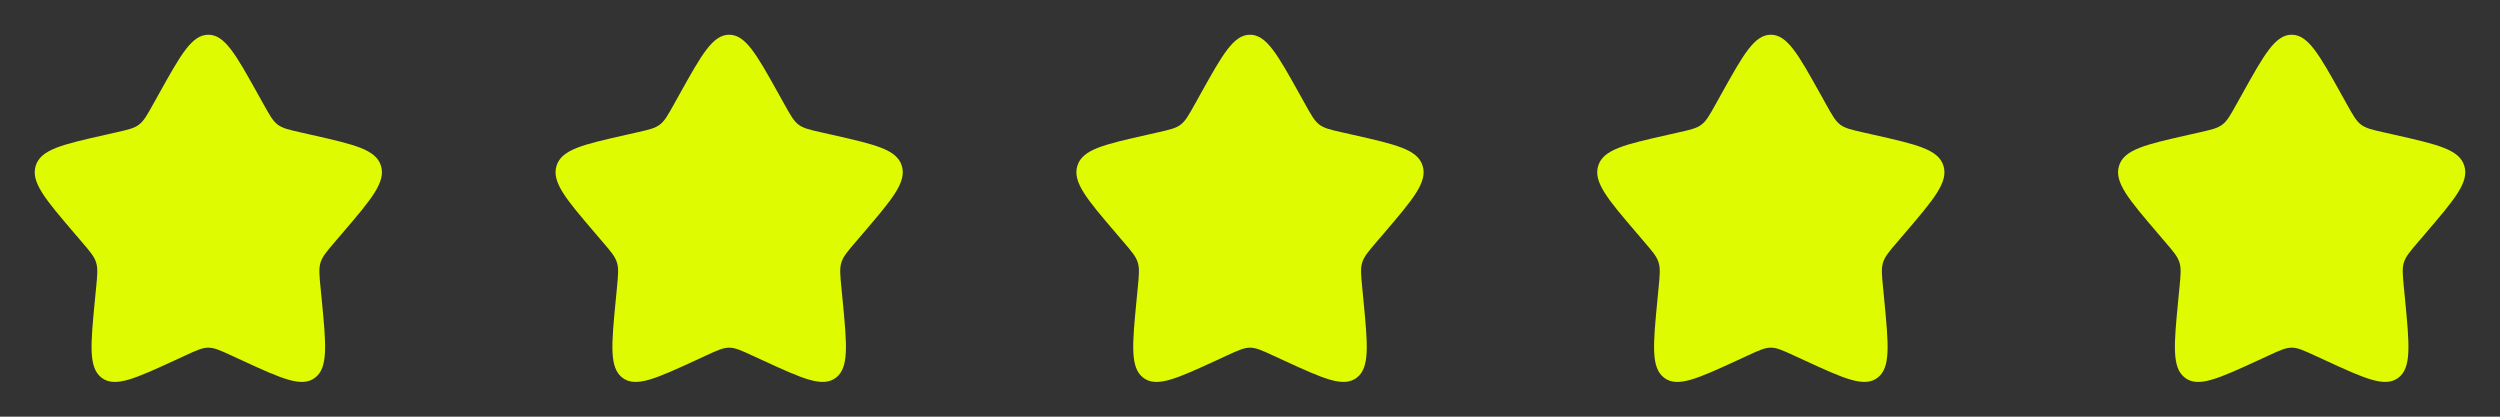 <svg xmlns="http://www.w3.org/2000/svg" width="120" height="20" viewBox="0 0 120 20" fill="none"><rect x="0" y="0" width="120" height="20" fill="#333333" stroke="none"/><path d="M7.628 4.507C8.683 2.613 9.211 1.667 10 1.667C10.789 1.667 11.317 2.613 12.373 4.507L12.646 4.997C12.946 5.535 13.096 5.804 13.329 5.982C13.562 6.159 13.854 6.225 14.438 6.357L14.967 6.477C17.017 6.941 18.042 7.172 18.286 7.957C18.529 8.74 17.831 9.557 16.433 11.192L16.072 11.614C15.675 12.078 15.476 12.311 15.387 12.598C15.297 12.885 15.328 13.195 15.387 13.814L15.443 14.378C15.653 16.559 15.759 17.649 15.121 18.133C14.482 18.617 13.523 18.176 11.604 17.293L11.107 17.064C10.562 16.812 10.289 16.688 10 16.688C9.711 16.688 9.438 16.812 8.893 17.064L8.397 17.293C6.478 18.176 5.518 18.617 4.88 18.134C4.241 17.649 4.347 16.559 4.558 14.378L4.613 13.815C4.673 13.195 4.703 12.885 4.613 12.598C4.524 12.311 4.325 12.078 3.928 11.615L3.567 11.192C2.169 9.558 1.471 8.741 1.714 7.957C1.958 7.172 2.983 6.94 5.033 6.477L5.563 6.357C6.146 6.225 6.437 6.159 6.671 5.982C6.905 5.804 7.054 5.535 7.354 4.997L7.628 4.507Z" fill="#DEFB02"></path><path d="M32.627 4.507C33.683 2.613 34.211 1.667 35 1.667C35.789 1.667 36.317 2.613 37.373 4.507L37.646 4.997C37.946 5.535 38.096 5.804 38.329 5.982C38.562 6.159 38.854 6.225 39.438 6.357L39.968 6.477C42.017 6.941 43.042 7.172 43.286 7.957C43.529 8.74 42.831 9.557 41.433 11.192L41.072 11.614C40.675 12.078 40.476 12.311 40.387 12.598C40.297 12.885 40.328 13.195 40.388 13.814L40.443 14.378C40.653 16.559 40.759 17.649 40.121 18.133C39.483 18.617 38.523 18.176 36.604 17.293L36.107 17.064C35.562 16.812 35.289 16.688 35 16.688C34.711 16.688 34.438 16.812 33.893 17.064L33.397 17.293C31.477 18.176 30.517 18.617 29.88 18.134C29.241 17.649 29.347 16.559 29.558 14.378L29.613 13.815C29.672 13.195 29.703 12.885 29.613 12.598C29.524 12.311 29.325 12.078 28.928 11.615L28.567 11.192C27.169 9.558 26.471 8.741 26.714 7.957C26.957 7.172 27.983 6.94 30.033 6.477L30.563 6.357C31.146 6.225 31.437 6.159 31.671 5.982C31.905 5.804 32.054 5.535 32.354 4.997L32.627 4.507Z" fill="#DEFB02"></path><path d="M57.627 4.507C58.683 2.613 59.211 1.667 60 1.667C60.789 1.667 61.317 2.613 62.373 4.507L62.646 4.997C62.946 5.535 63.096 5.804 63.329 5.982C63.562 6.159 63.854 6.225 64.438 6.357L64.968 6.477C67.017 6.941 68.042 7.172 68.286 7.957C68.529 8.74 67.831 9.557 66.433 11.192L66.072 11.614C65.675 12.078 65.476 12.311 65.387 12.598C65.297 12.885 65.328 13.195 65.388 13.814L65.442 14.378C65.653 16.559 65.759 17.649 65.121 18.133C64.483 18.617 63.523 18.176 61.604 17.293L61.107 17.064C60.562 16.812 60.289 16.688 60 16.688C59.711 16.688 59.438 16.812 58.893 17.064L58.397 17.293C56.477 18.176 55.517 18.617 54.88 18.134C54.241 17.649 54.347 16.559 54.557 14.378L54.612 13.815C54.672 13.195 54.703 12.885 54.612 12.598C54.524 12.311 54.325 12.078 53.928 11.615L53.567 11.192C52.169 9.558 51.471 8.741 51.714 7.957C51.958 7.172 52.983 6.94 55.033 6.477L55.563 6.357C56.146 6.225 56.437 6.159 56.671 5.982C56.905 5.804 57.054 5.535 57.354 4.997L57.627 4.507Z" fill="#DEFB02"></path><path d="M82.627 4.507C83.683 2.613 84.211 1.667 85 1.667C85.789 1.667 86.317 2.613 87.373 4.507L87.646 4.997C87.946 5.535 88.096 5.804 88.329 5.982C88.562 6.159 88.854 6.225 89.438 6.357L89.968 6.477C92.017 6.941 93.042 7.172 93.286 7.957C93.529 8.74 92.831 9.557 91.433 11.192L91.072 11.614C90.675 12.078 90.476 12.311 90.387 12.598C90.297 12.885 90.328 13.195 90.388 13.814L90.442 14.378C90.653 16.559 90.759 17.649 90.121 18.133C89.483 18.617 88.522 18.176 86.604 17.293L86.107 17.064C85.562 16.812 85.289 16.688 85 16.688C84.711 16.688 84.438 16.812 83.893 17.064L83.397 17.293C81.478 18.176 80.517 18.617 79.88 18.134C79.241 17.649 79.347 16.559 79.558 14.378L79.612 13.815C79.672 13.195 79.703 12.885 79.612 12.598C79.524 12.311 79.325 12.078 78.928 11.615L78.567 11.192C77.169 9.558 76.471 8.741 76.714 7.957C76.957 7.172 77.983 6.94 80.033 6.477L80.563 6.357C81.146 6.225 81.437 6.159 81.671 5.982C81.905 5.804 82.054 5.535 82.354 4.997L82.627 4.507Z" fill="#DEFB02"></path><path d="M107.628 4.507C108.683 2.613 109.211 1.667 110 1.667C110.789 1.667 111.317 2.613 112.373 4.507L112.646 4.997C112.946 5.535 113.096 5.804 113.329 5.982C113.563 6.159 113.854 6.225 114.438 6.357L114.968 6.477C117.018 6.941 118.042 7.172 118.286 7.957C118.529 8.74 117.831 9.557 116.433 11.192L116.072 11.614C115.675 12.078 115.476 12.311 115.387 12.598C115.298 12.885 115.328 13.195 115.388 13.814L115.443 14.378C115.653 16.559 115.759 17.649 115.121 18.133C114.483 18.617 113.523 18.176 111.604 17.293L111.107 17.064C110.562 16.812 110.289 16.688 110 16.688C109.711 16.688 109.438 16.812 108.893 17.064L108.397 17.293C106.478 18.176 105.518 18.617 104.88 18.134C104.241 17.649 104.347 16.559 104.558 14.378L104.613 13.815C104.673 13.195 104.703 12.885 104.613 12.598C104.524 12.311 104.325 12.078 103.928 11.615L103.567 11.192C102.169 9.558 101.471 8.741 101.714 7.957C101.958 7.172 102.983 6.94 105.033 6.477L105.563 6.357C106.146 6.225 106.437 6.159 106.671 5.982C106.905 5.804 107.054 5.535 107.354 4.997L107.628 4.507Z" fill="#DEFB02"></path></svg>